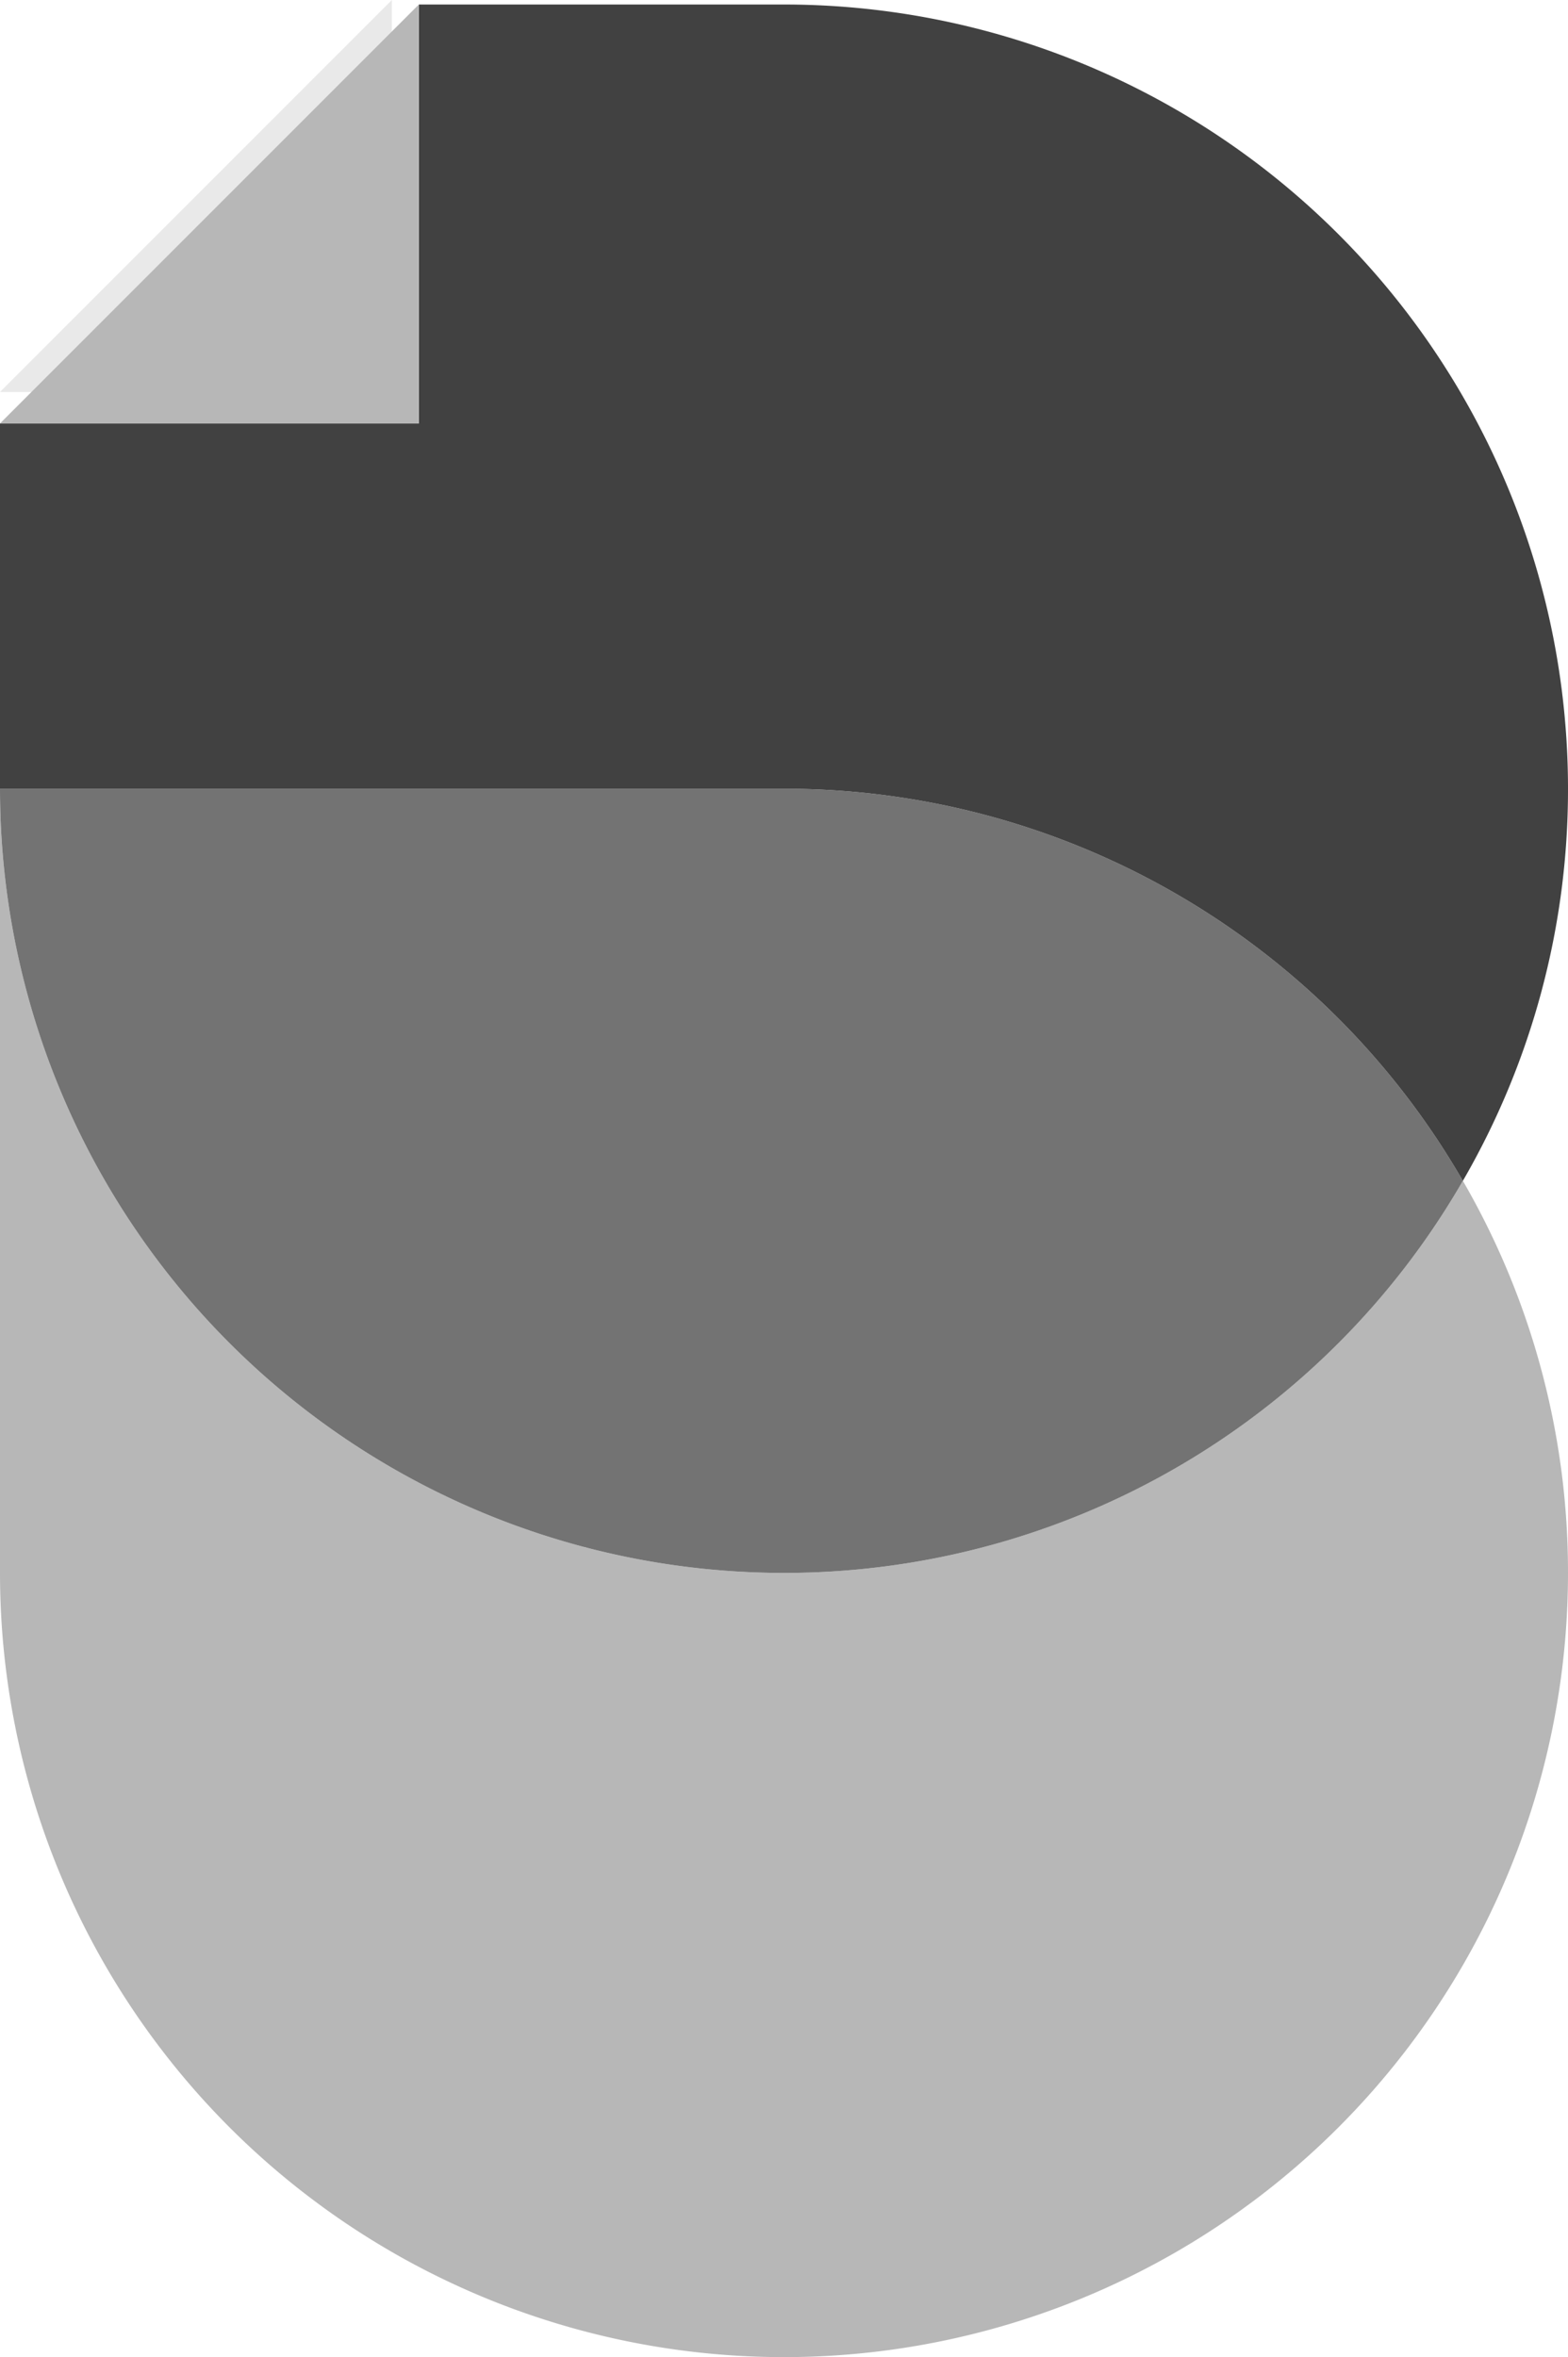 <svg xmlns="http://www.w3.org/2000/svg" width="27.098" height="40.725" viewBox="0 0 27.098 40.725">
  <g id="Group_322" data-name="Group 322" transform="translate(-439.669 435.686)">
    <g id="Group_318" data-name="Group 318" transform="translate(439.669 -435.686)">
      <path id="Path_240" data-name="Path 240" d="M446.441-435.686v6.772h-6.772" transform="translate(-439.669 435.686)" fill="#e9e9e9"/>
    </g>
    <g id="Group_319" data-name="Group 319" transform="translate(439.669 -422.059)">
      <path id="Path_241" data-name="Path 241" d="M464.95-355.158a13.54,13.54,0,0,1-11.732,6.774,13.549,13.549,0,0,1-13.549-13.549v13.549a13.549,13.549,0,0,0,13.549,13.549,13.549,13.549,0,0,0,13.549-13.549A13.481,13.481,0,0,0,464.95-355.158Z" transform="translate(-439.669 361.933)" fill="#b7b7b7"/>
      <path id="Path_242" data-name="Path 242" d="M453.218-348.384a13.54,13.54,0,0,0,11.732-6.774,13.54,13.54,0,0,0-11.732-6.775H439.669A13.549,13.549,0,0,0,453.218-348.384Z" transform="translate(-439.669 361.933)" fill="#737373"/>
    </g>
    <g id="Group_320" data-name="Group 320" transform="translate(439.669 -435.608)">
      <path id="Path_243" data-name="Path 243" d="M453.218-435.262h-6.31v7.239h-7.239v6.31h13.549a13.54,13.54,0,0,1,11.732,6.775,13.48,13.48,0,0,0,1.817-6.775A13.549,13.549,0,0,0,453.218-435.262Z" transform="translate(-439.669 435.262)" fill="#414141"/>
    </g>
    <path id="Path_244" data-name="Path 244" d="M446.907-435.262v7.239h-7.239Z" transform="translate(0 -0.346)" fill="#b7b7b7"/>
  </g>
</svg>
